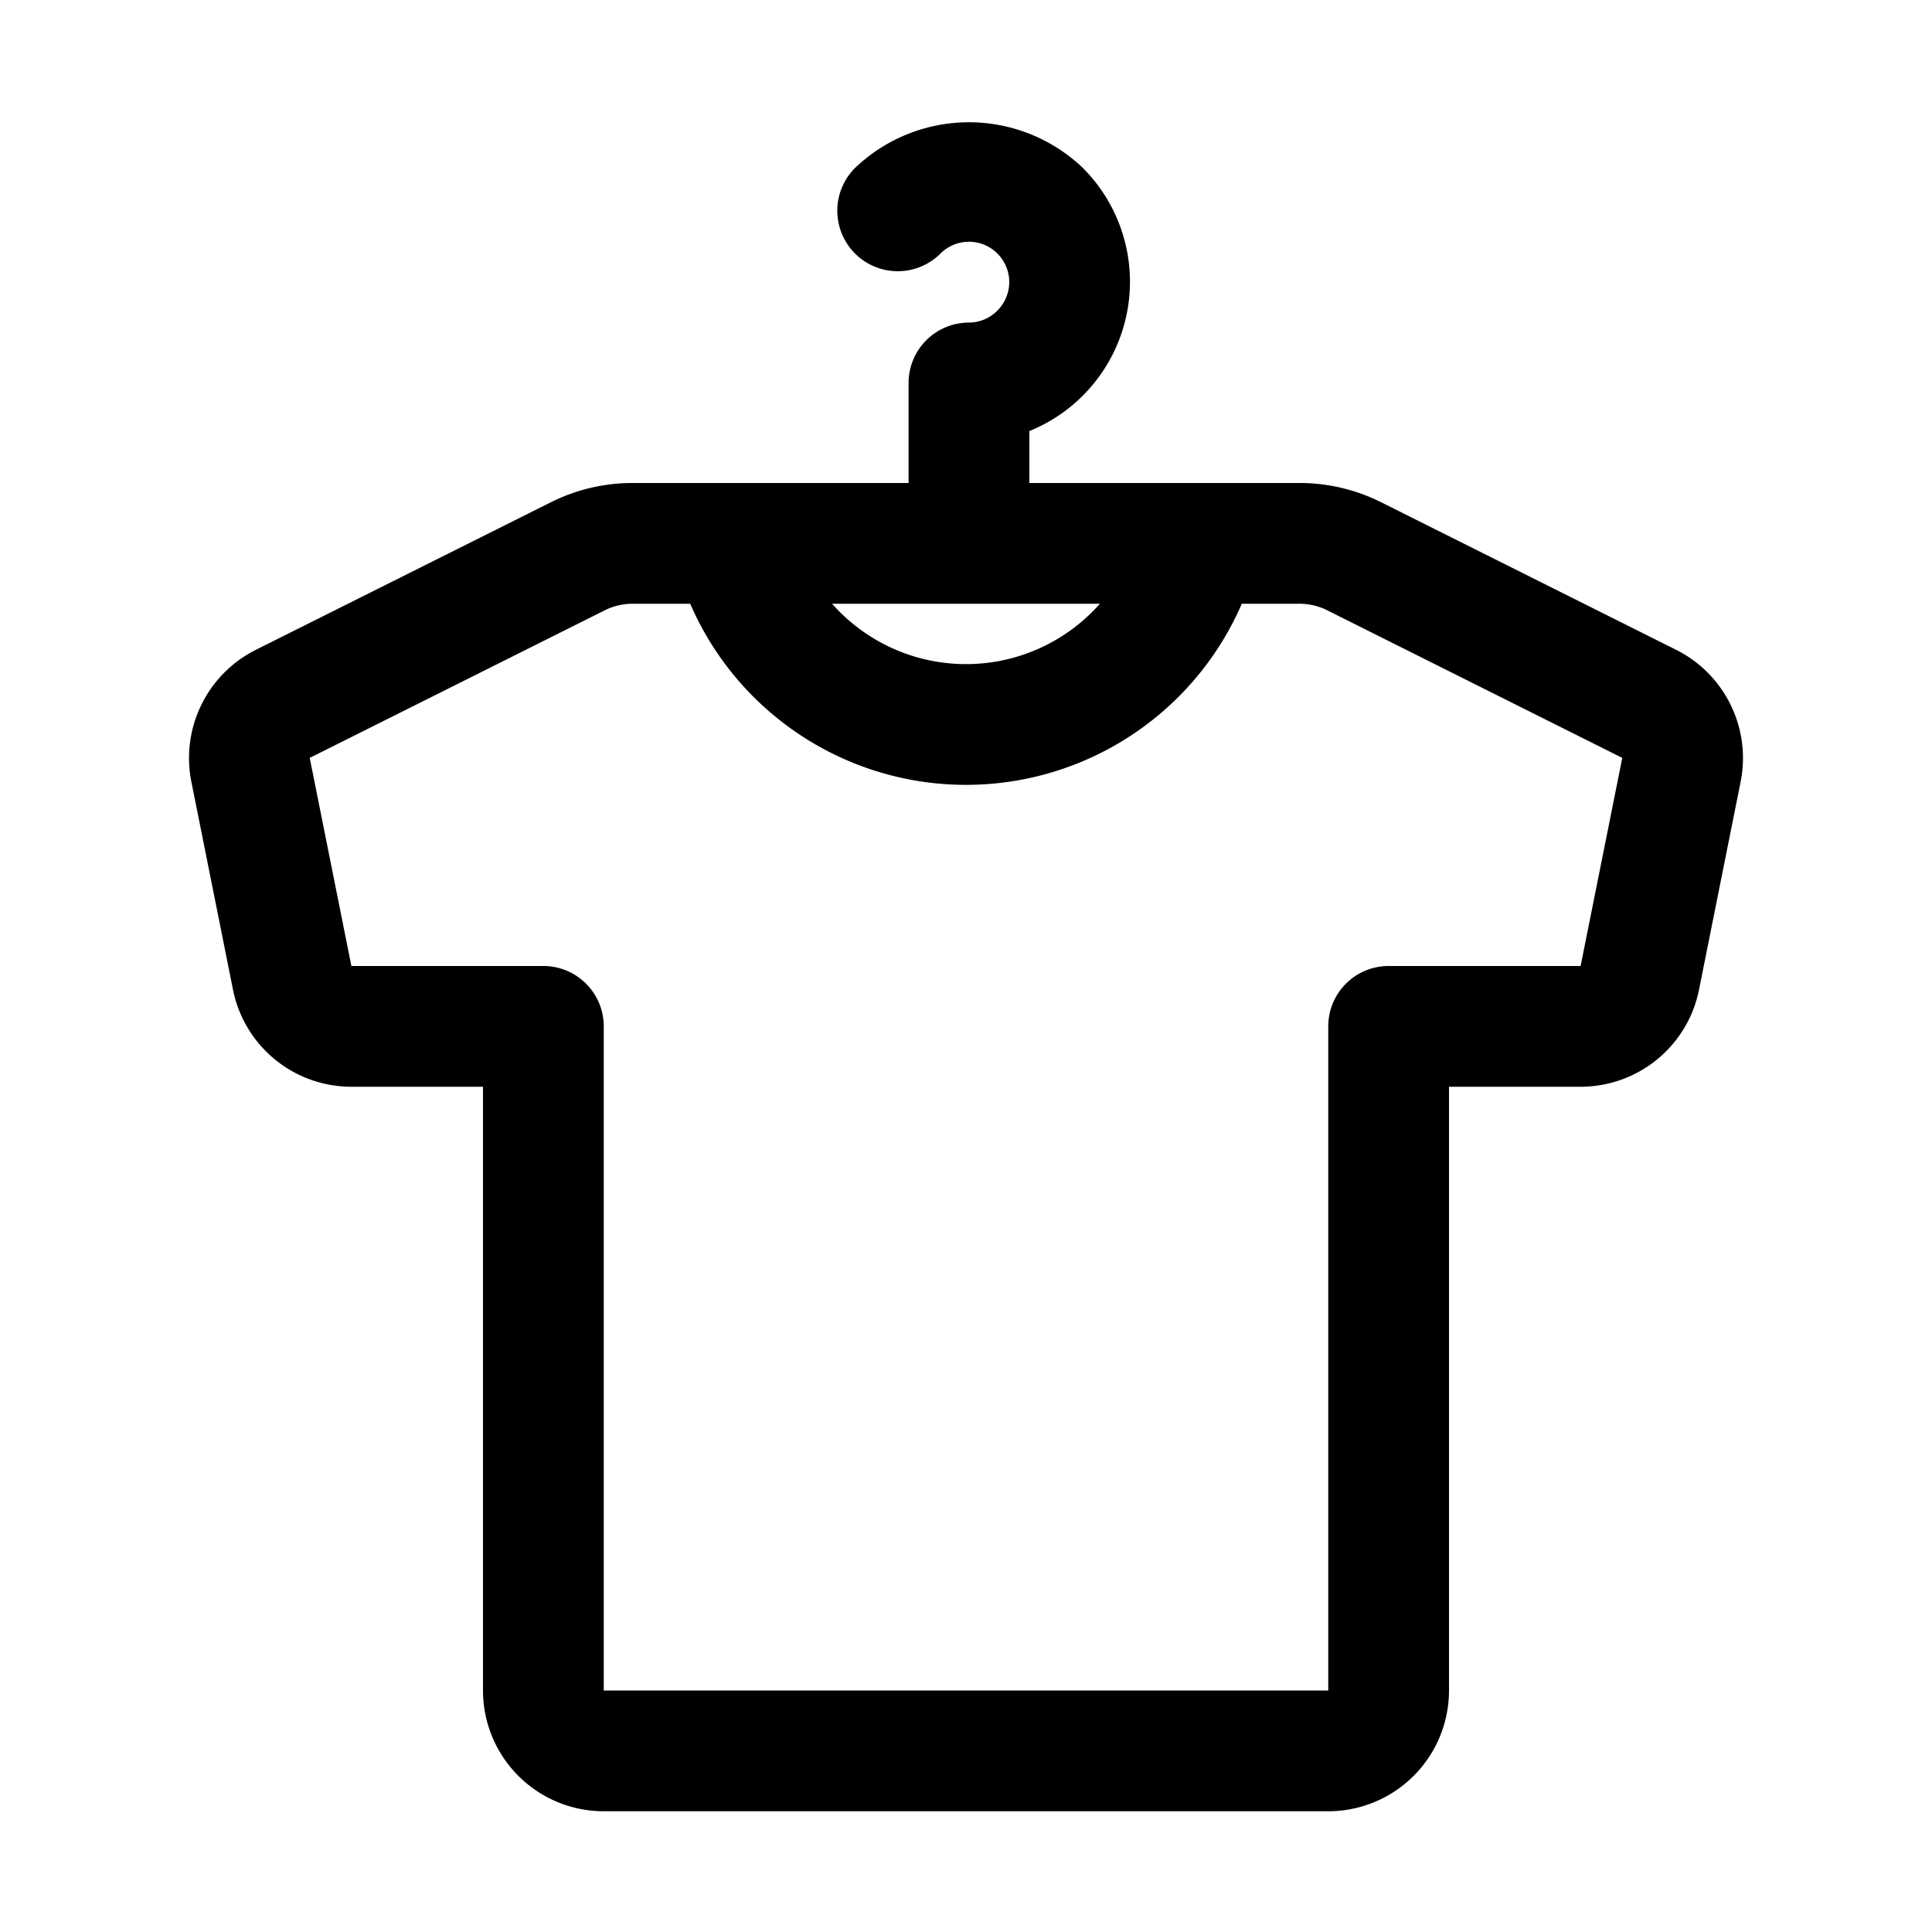 <?xml version="1.0" encoding="UTF-8" standalone="no"?>
<svg xmlns="http://www.w3.org/2000/svg" viewBox="0 0 32 32">
	<title>Clothes Shop</title>
	<g id="Boutique">
		<path d="M27.764,10.764,22.87,8.316h0A3.014,3.014,0,0,0,21.528,8H17.049V7.14a2.668,2.668,0,0,0,.886-4.359,2.731,2.731,0,0,0-3.772,0A1,1,0,0,0,15.577,4.2a.667.667,0,0,1,.944.943.663.663,0,0,1-.472.2,1,1,0,0,0-1,1V8H10.472a3.022,3.022,0,0,0-1.342.316L4.236,10.764a2.005,2.005,0,0,0-1.067,2.181l.69,3.447A2,2,0,0,0,5.82,18H8V28a2,2,0,0,0,2,2H22a2,2,0,0,0,2-2V18h2.18a2,2,0,0,0,1.961-1.607l.69-3.448A2.005,2.005,0,0,0,27.764,10.764ZM18.218,10a2.96,2.96,0,0,1-4.436,0Zm7.962,6H23a1,1,0,0,0-1,1V28H10V17a1,1,0,0,0-1-1H5.82l-.69-3.447,4.894-2.448A1.027,1.027,0,0,1,10.472,10h.96a4.978,4.978,0,0,0,9.136,0h.96a1.027,1.027,0,0,1,.448.105l4.894,2.448Z"/>
	</g>
</svg>
